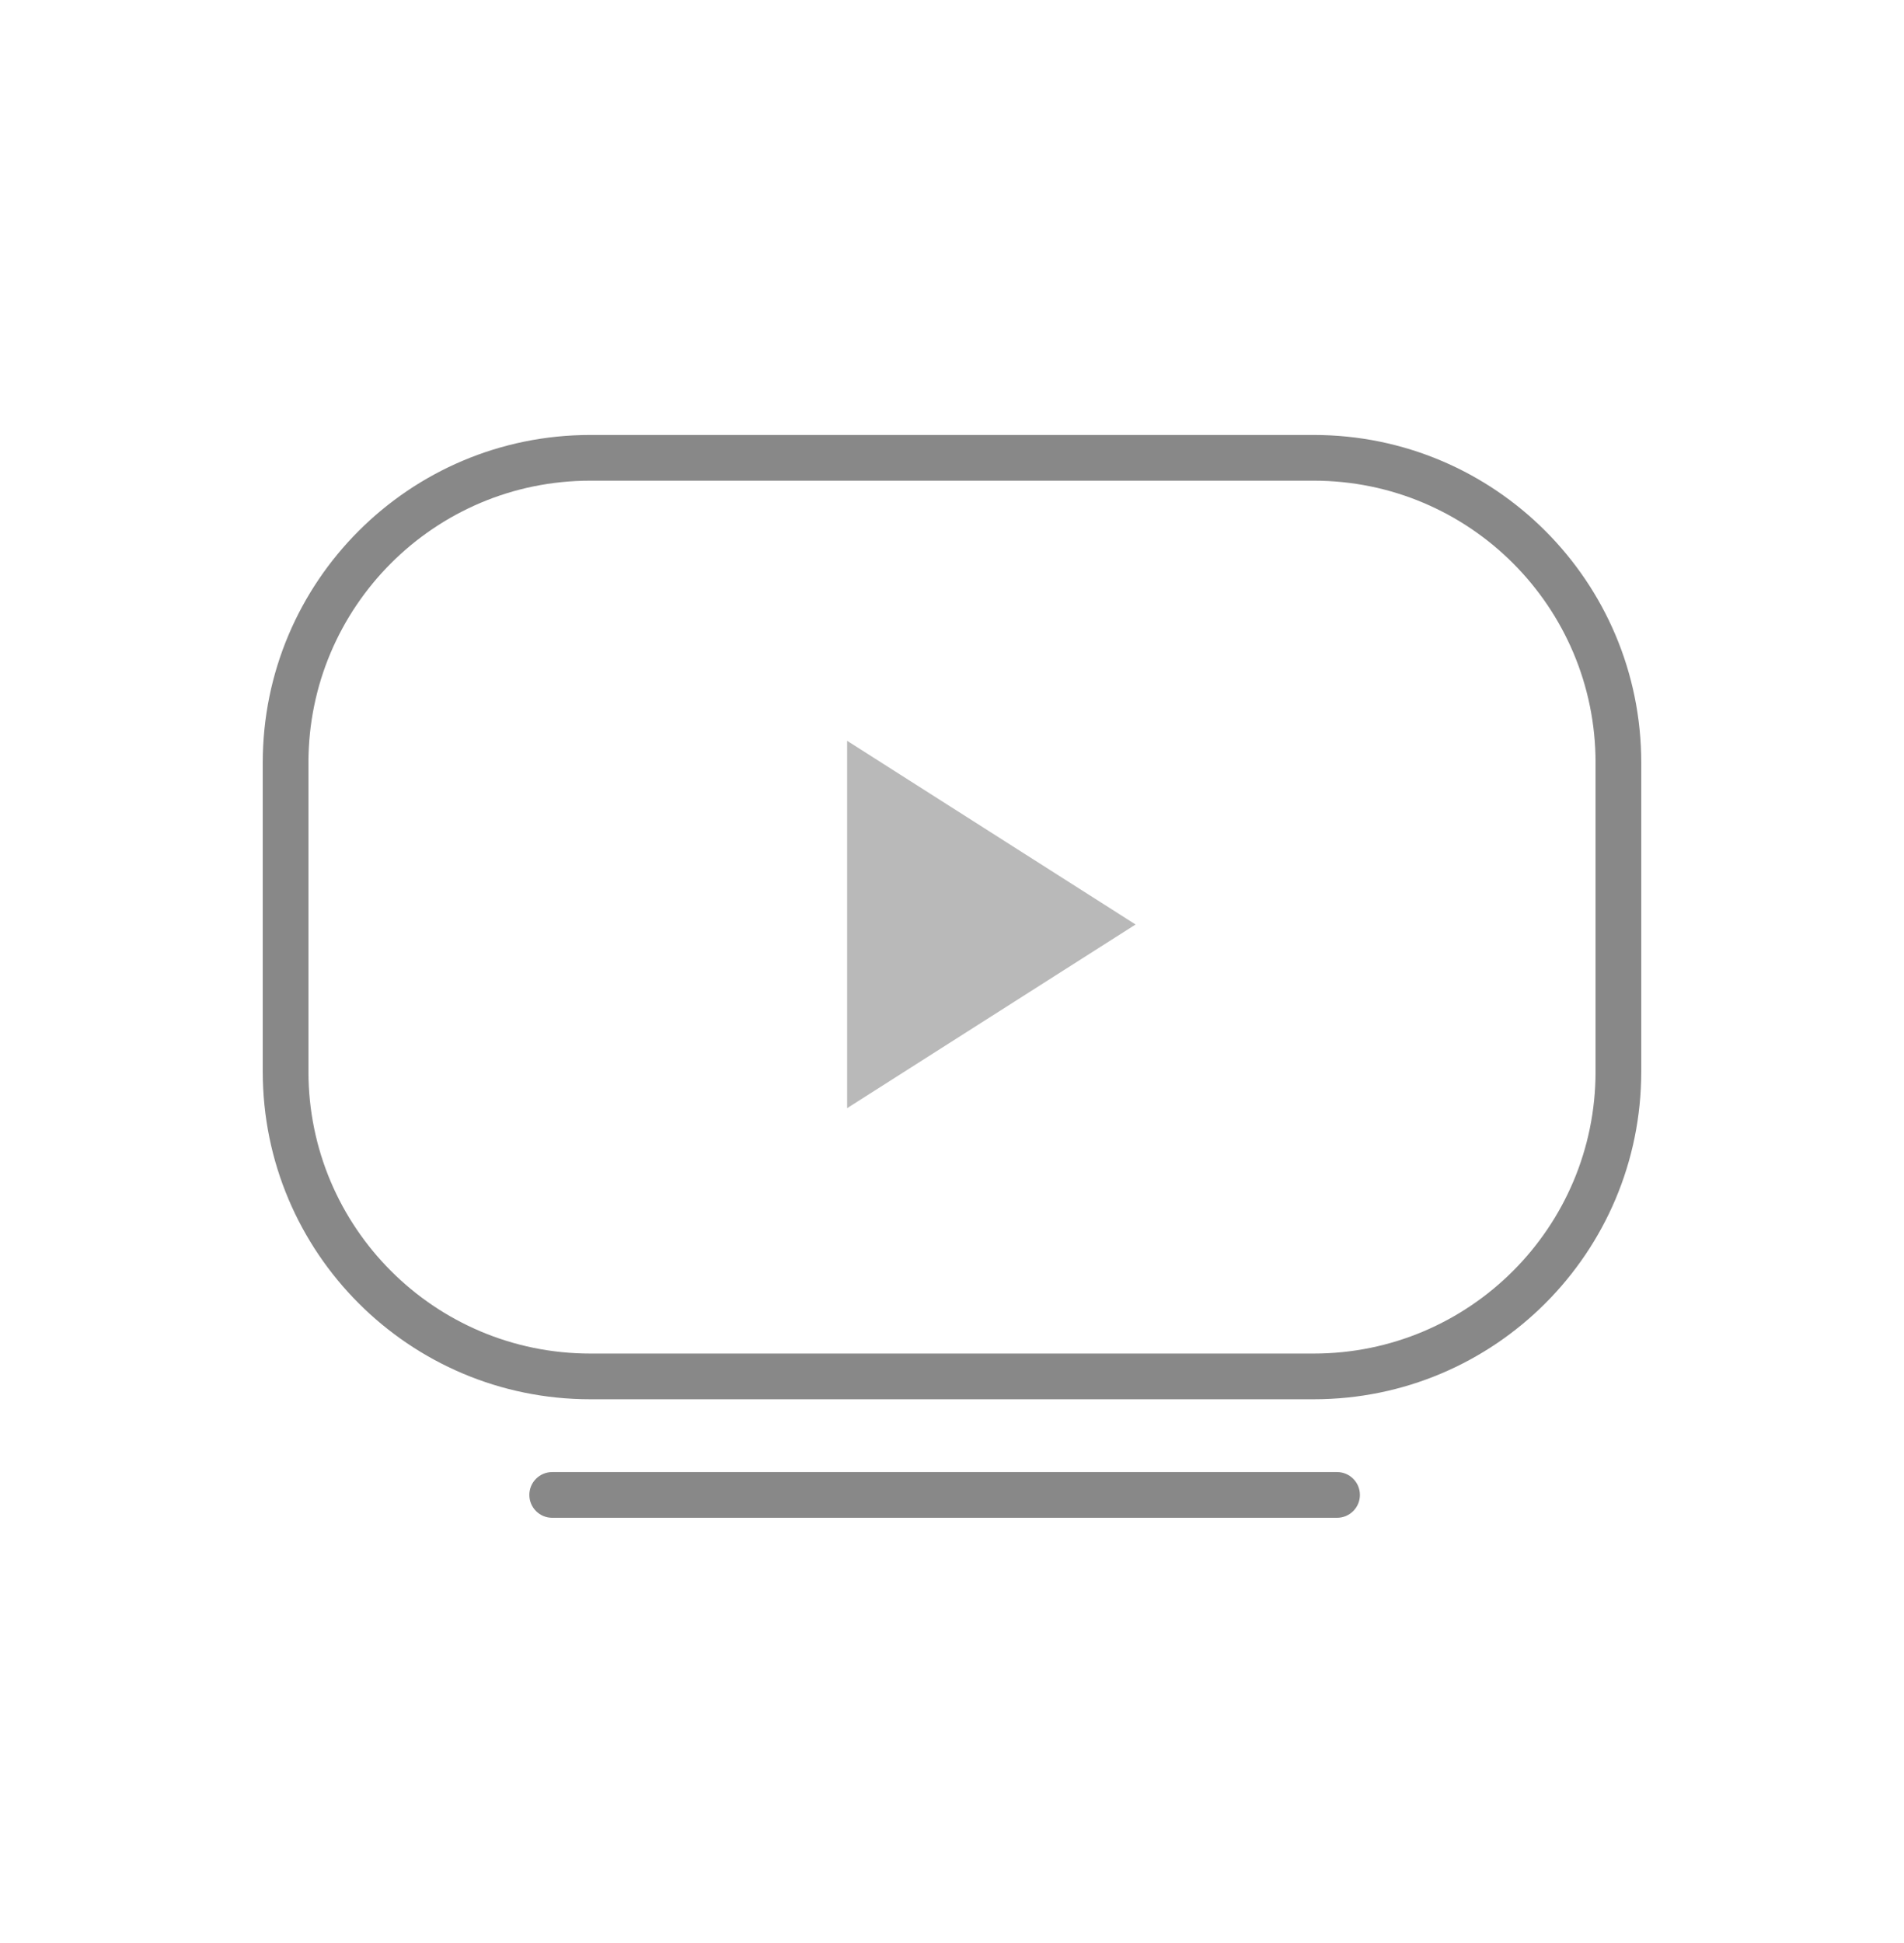 <svg width="50" height="51" viewBox="0 0 50 51" fill="none" xmlns="http://www.w3.org/2000/svg">
<g clip-path="url(#clip0_1184_2208)">
<path fill-rule="evenodd" clip-rule="evenodd" d="M6.9 20.017C6.9 15.267 10.751 11.417 15.5 11.417H34.5C39.25 11.417 43.1 15.267 43.1 20.017V28.128C43.1 32.878 39.25 36.728 34.5 36.728H15.5C10.751 36.728 6.9 32.878 6.9 28.128V20.017ZM15.5 12.617C11.414 12.617 8.1 15.93 8.1 20.017V28.128C8.1 32.215 11.414 35.528 15.5 35.528H34.5C38.587 35.528 41.9 32.215 41.9 28.128V20.017C41.9 15.93 38.587 12.617 34.5 12.617H15.5Z" fill="#888888"/>
<path fill-rule="evenodd" clip-rule="evenodd" d="M13.901 39.239C13.901 38.908 14.169 38.639 14.501 38.639H35.112C35.443 38.639 35.712 38.908 35.712 39.239C35.712 39.57 35.443 39.839 35.112 39.839H14.501C14.169 39.839 13.901 39.57 13.901 39.239Z" fill="#888888"/>
<path d="M22.246 19.445V29.087L29.821 24.266L22.246 19.445Z" fill="#B9B9B9"/>
</g>
<defs>
<clipPath id="clip0_1184_2208">
<rect width="50" height="50" fill="white" transform="translate(0 0.628)"/>
</clipPath>
</defs>
</svg>
